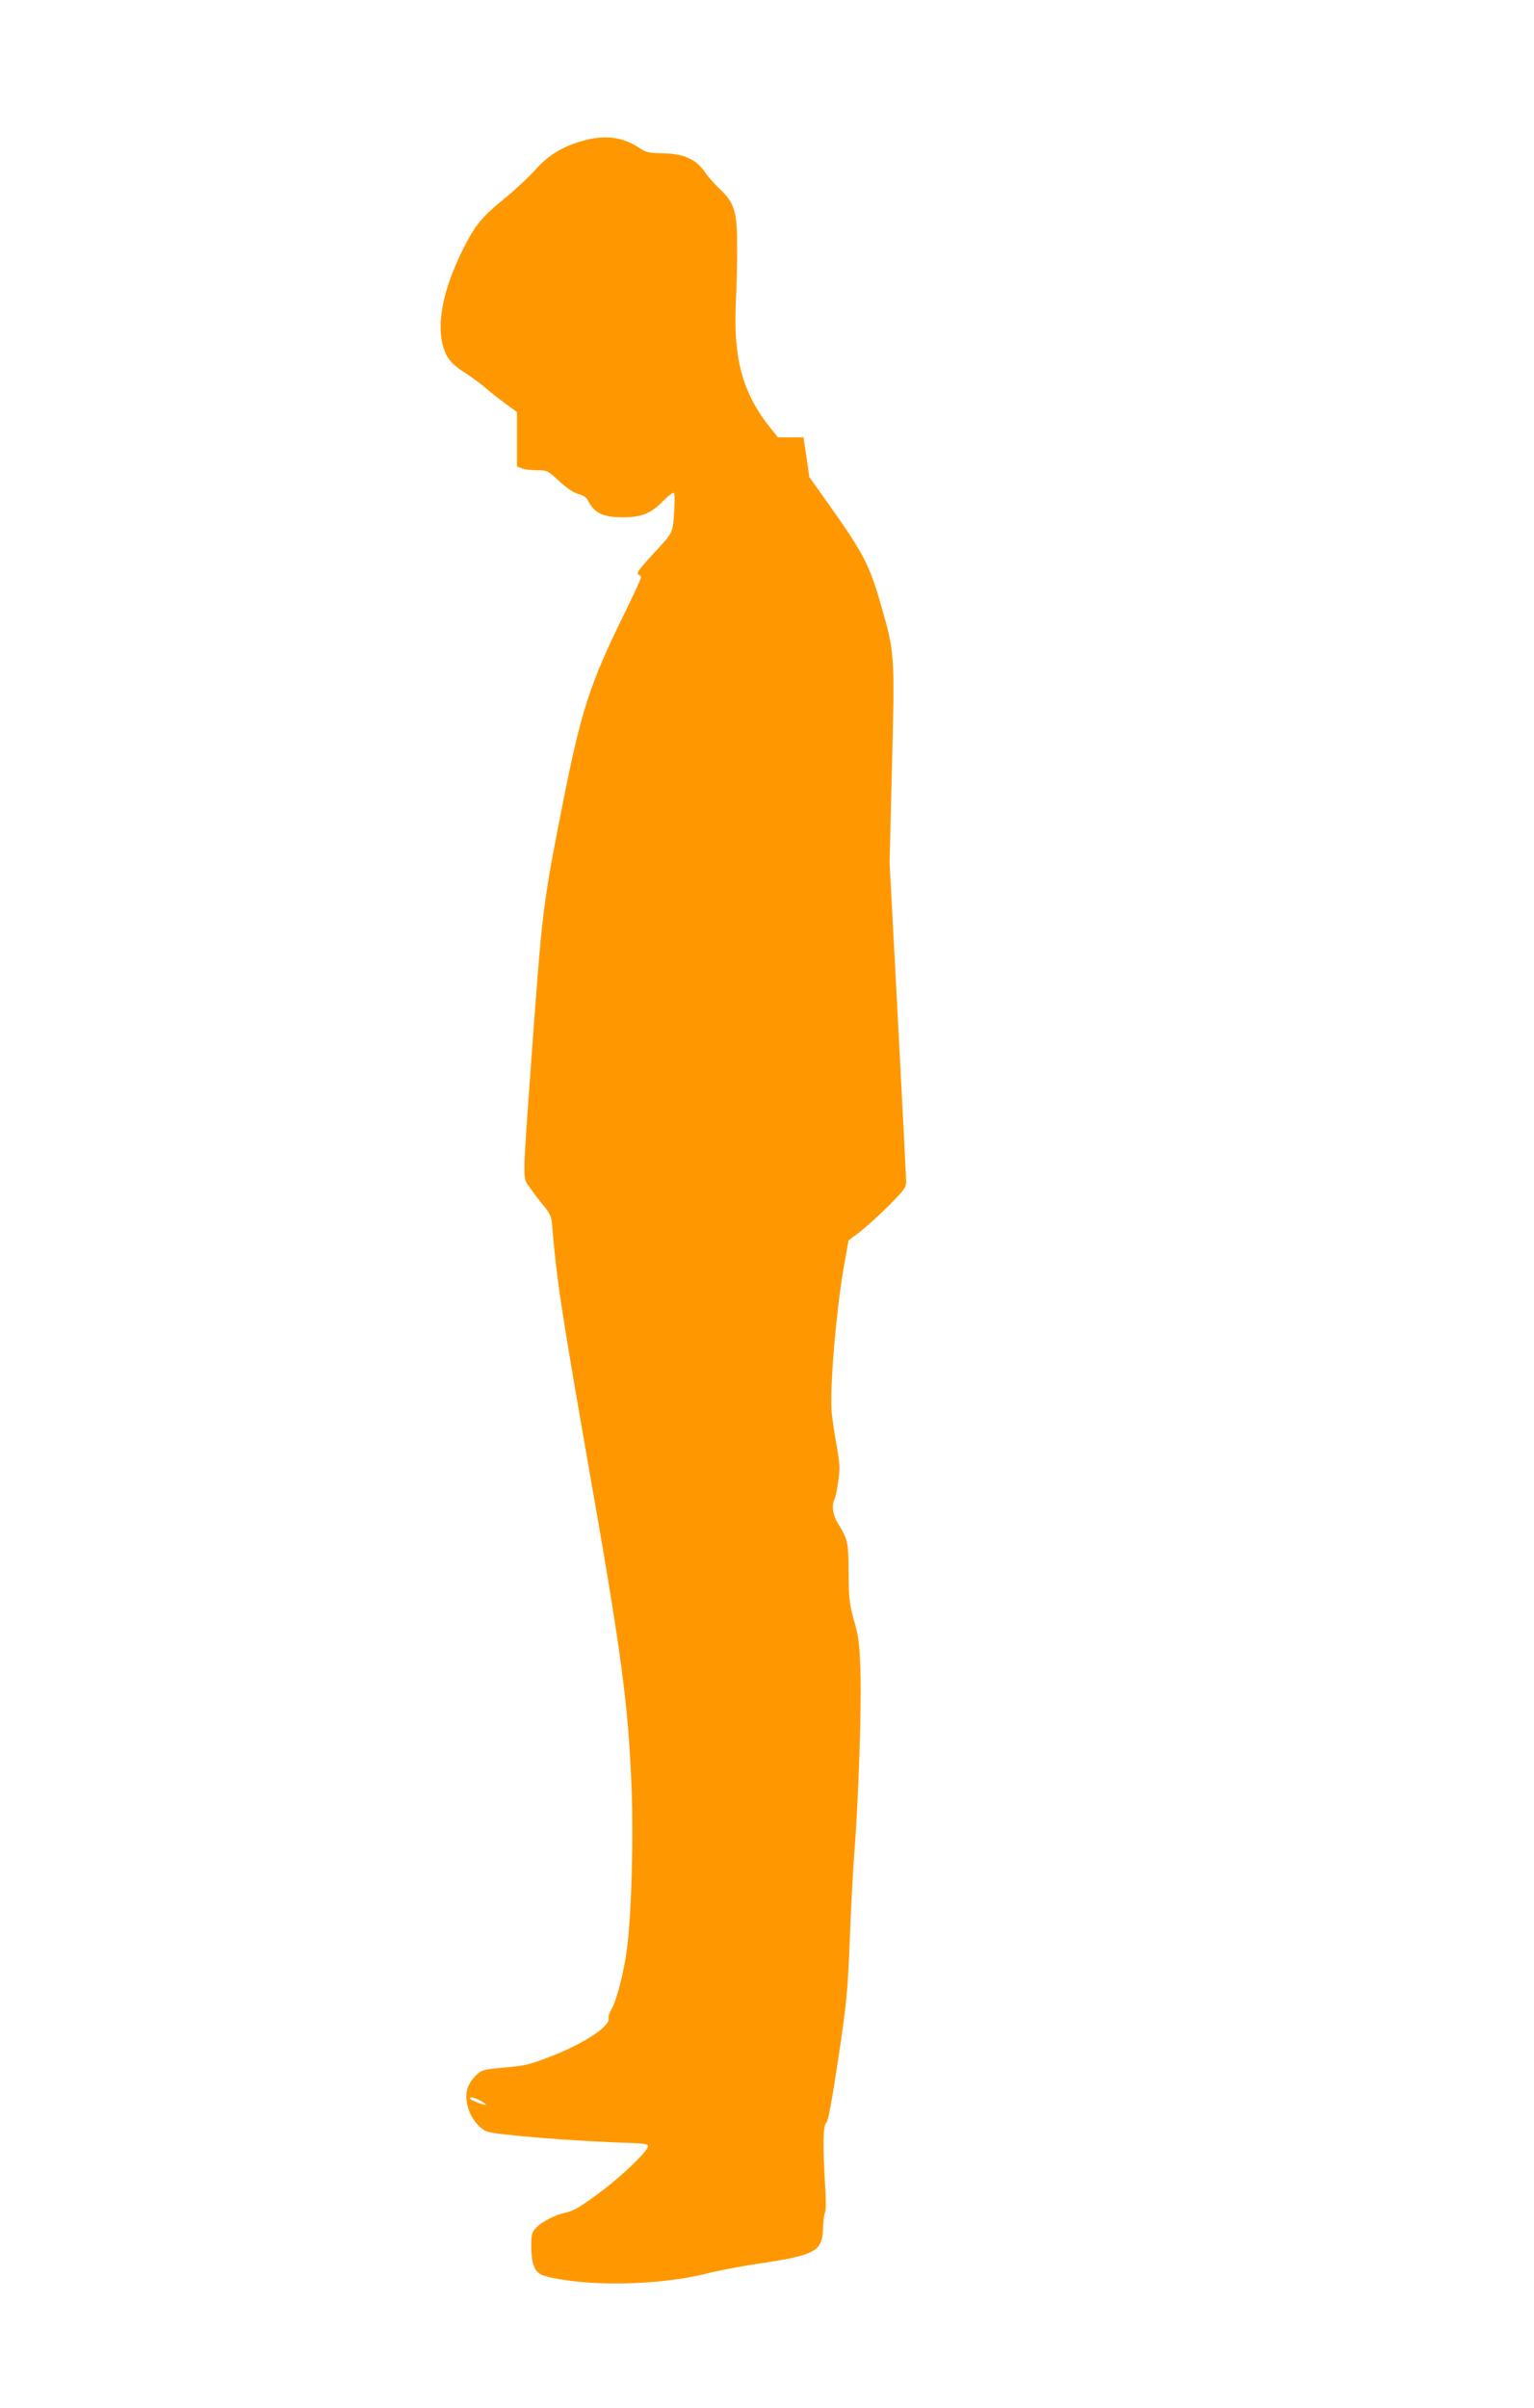 <?xml version="1.0" standalone="no"?>
<!DOCTYPE svg PUBLIC "-//W3C//DTD SVG 20010904//EN"
 "http://www.w3.org/TR/2001/REC-SVG-20010904/DTD/svg10.dtd">
<svg version="1.0" xmlns="http://www.w3.org/2000/svg"
 width="816pt" height="1280pt" viewBox="0 0 816 1280"
 preserveAspectRatio="xMidYMid meet">
<g transform="translate(0,1280) scale(0.1,-0.1)"
fill="#ff9800" stroke="none">
<path d="M3110 12054 c-109 -28 -193 -78 -261 -155 -35 -39 -107 -107 -160
-150 -125 -101 -158 -141 -223 -268 -115 -227 -151 -425 -99 -551 18 -45 45
-73 107 -112 28 -18 76 -53 106 -78 30 -26 81 -66 113 -89 l57 -42 0 -145 0
-144 26 -10 c14 -6 50 -10 81 -10 53 0 57 -2 119 -59 41 -38 78 -62 102 -68
22 -5 41 -17 48 -31 34 -69 80 -92 186 -92 101 0 148 19 213 84 25 25 50 46
57 46 7 0 9 -30 4 -102 -8 -116 -2 -105 -124 -236 -61 -67 -78 -91 -67 -96 8
-3 15 -10 15 -16 0 -6 -42 -97 -94 -203 -178 -362 -225 -508 -321 -991 -105
-532 -110 -572 -160 -1251 -59 -818 -57 -739 -15 -800 18 -27 51 -71 73 -97
30 -35 40 -58 43 -90 25 -303 48 -453 194 -1289 178 -1012 212 -1267 230
-1724 10 -270 -1 -662 -25 -846 -16 -125 -55 -275 -84 -324 -10 -16 -16 -36
-14 -43 14 -38 -117 -128 -286 -196 -130 -51 -150 -57 -263 -67 -112 -10 -126
-13 -151 -37 -58 -55 -70 -111 -42 -193 18 -49 58 -96 94 -110 49 -19 476 -53
780 -62 46 -1 76 -6 78 -14 7 -20 -126 -150 -241 -237 -121 -91 -153 -110
-206 -121 -49 -11 -121 -48 -150 -80 -21 -23 -24 -35 -24 -98 1 -101 20 -143
74 -157 215 -58 608 -51 866 15 54 14 185 39 289 54 283 43 320 64 323 185 1
37 6 75 11 84 5 10 5 73 0 147 -13 209 -11 316 6 329 10 8 29 109 64 341 45
300 50 356 61 625 6 162 17 376 25 475 22 281 38 770 32 959 -5 147 -9 185
-34 271 -25 89 -28 117 -29 255 -1 164 -3 174 -59 265 -25 41 -32 93 -16 124
5 9 14 53 20 96 10 69 8 95 -8 187 -11 59 -23 140 -27 180 -11 128 24 546 67
788 l23 126 59 44 c32 25 101 87 153 139 84 84 94 98 94 130 0 20 -20 410 -44
866 l-44 830 13 520 c15 582 14 596 -56 839 -64 225 -94 282 -288 555 l-96
135 -15 105 -16 106 -68 0 -68 0 -40 50 c-147 183 -197 364 -184 660 4 77 7
210 7 295 1 191 -13 241 -91 314 -28 26 -64 67 -81 92 -46 67 -111 97 -221 99
-76 1 -92 5 -128 29 -86 57 -178 70 -290 40z m-550 -10424 c19 -11 29 -19 22
-20 -16 0 -82 27 -82 34 0 11 25 5 60 -14z"/>
</g>
</svg>

